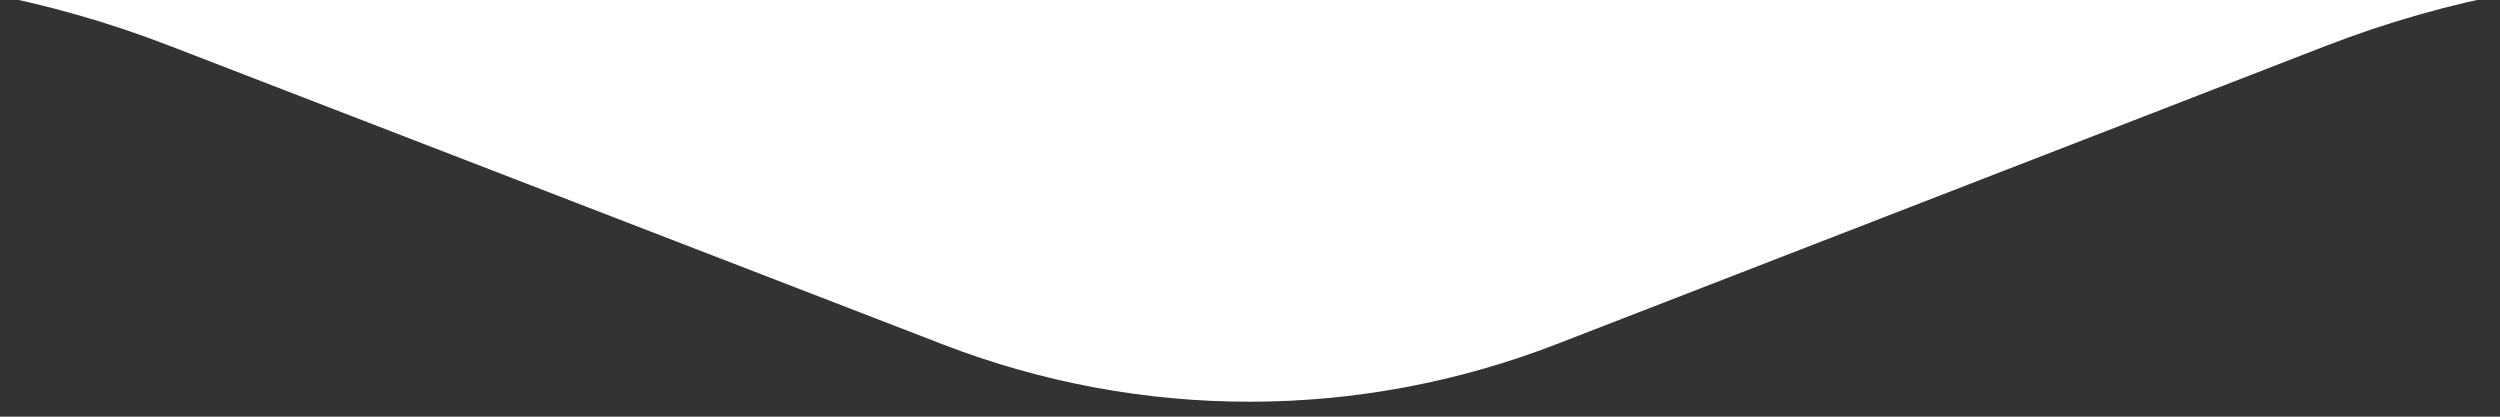 <?xml version="1.0" encoding="UTF-8"?> <svg xmlns="http://www.w3.org/2000/svg" width="108" height="18" viewBox="0 0 108 18" fill="none"><rect x="0" y="0" width="108" height="18" fill="#333333" stroke="none"/><g clip-path="url(#clip0_858_294)"><path d="M-64.99 -1.12L-9.237 -1.12C-3.591 -1.12 2.012 -0.073 7.309 1.972L40.737 14.88C49.297 18.186 58.703 18.179 67.258 14.862L100.443 1.995C105.758 -0.065 111.381 -1.12 117.048 -1.12L172.992 -1.12L172.992 -24.498L-64.99 -24.498L-64.99 -1.12Z" fill="white"></path></g><defs><clipPath id="clip0_858_294"><rect width="108" height="18" fill="white" transform="translate(108 18) rotate(-180)"></rect></clipPath></defs></svg> 
